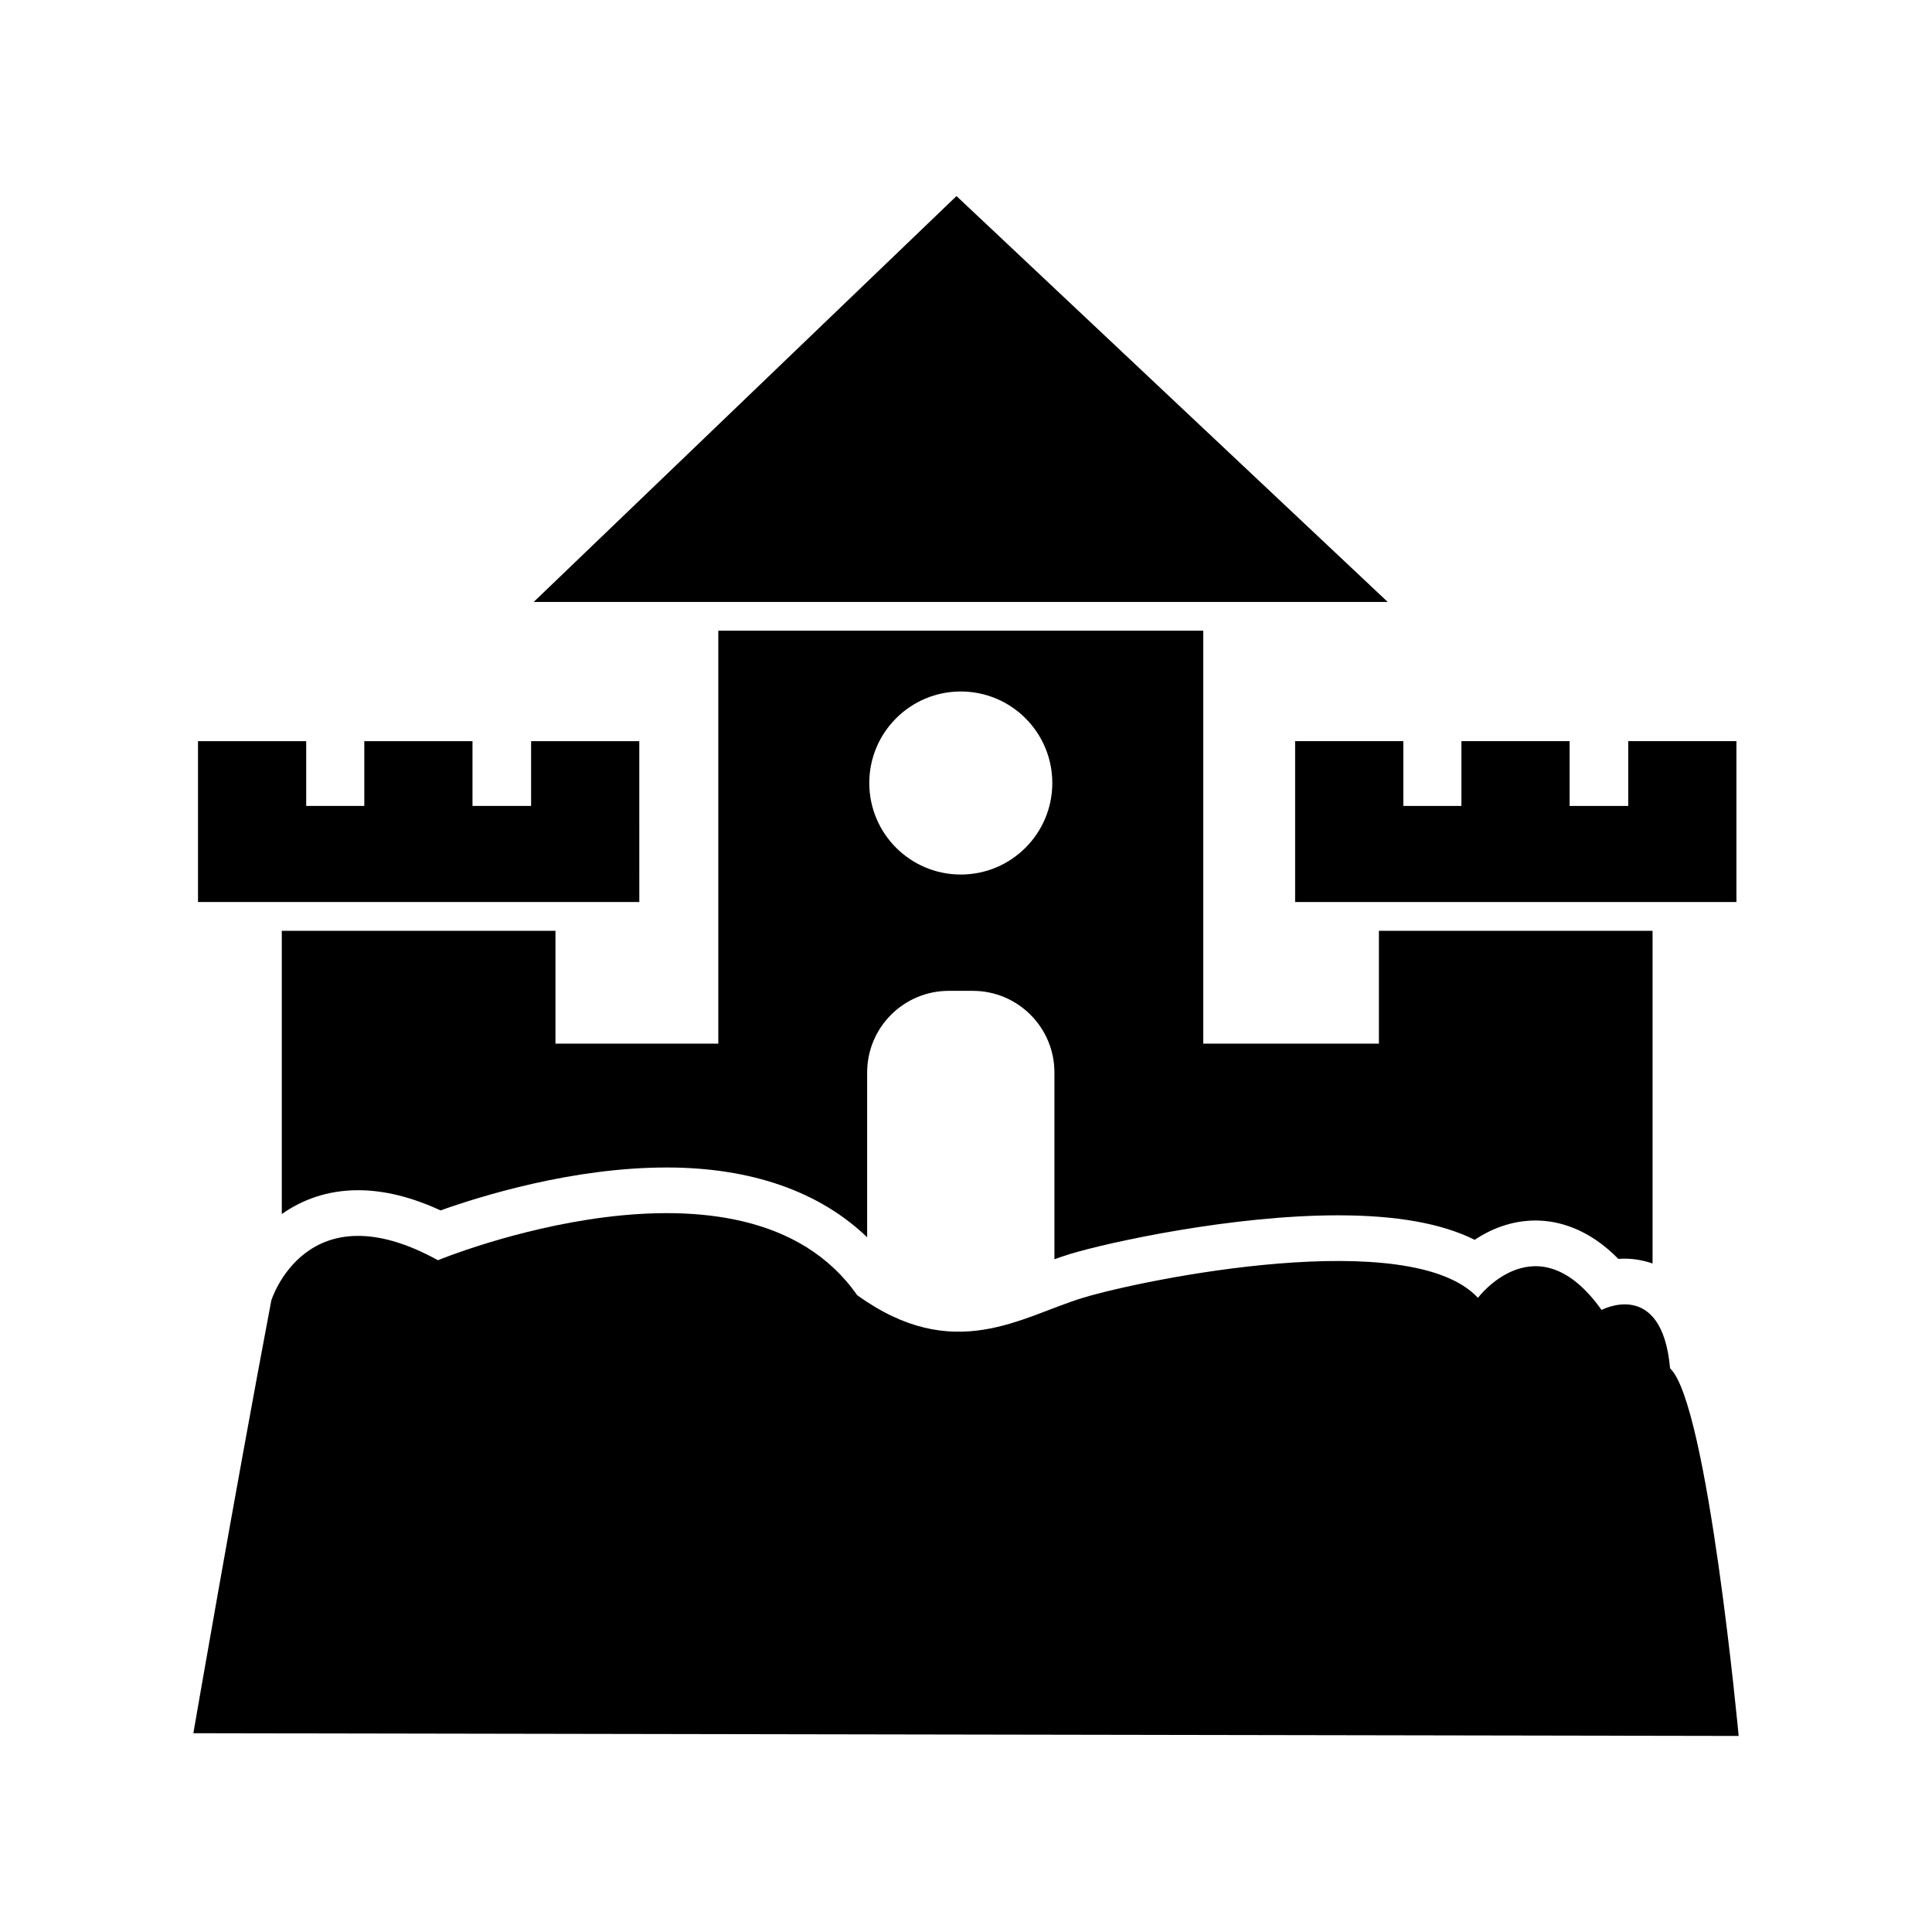 <?xml version="1.0" encoding="UTF-8"?>
<!-- The Best Svg Icon site in the world: iconSvg.co, Visit us! https://iconsvg.co -->
<svg fill="#000000" width="800px" height="800px" version="1.1" viewBox="144 144 512 512" xmlns="http://www.w3.org/2000/svg">
 <g>
  <path d="m313.42 340.41h-28.672v17.172h-15.531v-17.172h-28.672v17.172h-15.398v-17.172h-28.672v42.633h116.95z"/>
  <path d="m586.59 506.64c-2.137-24.035-18.164-15.492-18.164-15.492-17.105-24.047-32.758-3.211-32.758-3.211-17.805-19.227-88.312-4.977-104.69 0-16.379 4.988-34.184 17.809-59.824-0.711-29.91-42.734-111.1-9.254-111.1-9.254-34.898-19.23-44.16 10.68-44.16 10.68-9.969 52.703-20.652 114.67-20.652 114.67l409.52 0.719s-8.191-88.145-18.164-97.398z"/>
  <path d="m397.48 195.96-112.04 107.56h226.32z"/>
  <path d="m487.22 340.41v42.633h116.95v-42.633h-28.672v17.172h-15.535v-17.172h-28.672v17.172h-15.395v-17.172z"/>
  <path d="m427.45 476.36c10.594-3.223 43.207-10.289 71.102-10.289 15.527 0 27.52 2.137 36.242 6.488 4.152-2.742 9.621-5.109 16.137-5.109 5.785 0 13.852 1.941 21.957 10.172 0.551-0.039 1.113-0.066 1.691-0.066 1.582 0 4.309 0.211 7.367 1.281v-88.168l-72.52 0.004v29.902h-46.547v-109.43h-128.52v109.43h-43.152v-29.902h-72.527v75.062c5.246-3.691 11.922-6.316 20.219-6.316 6.832 0 14.168 1.797 21.859 5.352 10.504-3.75 34.949-11.375 59.914-11.375 22.453 0 40.551 6.394 53.133 18.496v-43.672c0-11.949 9.688-21.637 21.645-21.637h6.34c11.949 0 21.645 9.688 21.645 21.637v49.496c1.328-0.473 2.66-0.941 4.012-1.355zm-28.832-100.6c-13.391 0-24.25-10.863-24.25-24.254 0-13.391 10.863-24.254 24.25-24.254 13.395 0 24.254 10.863 24.254 24.254 0 13.391-10.855 24.254-24.254 24.254z"/>
 </g>
</svg>